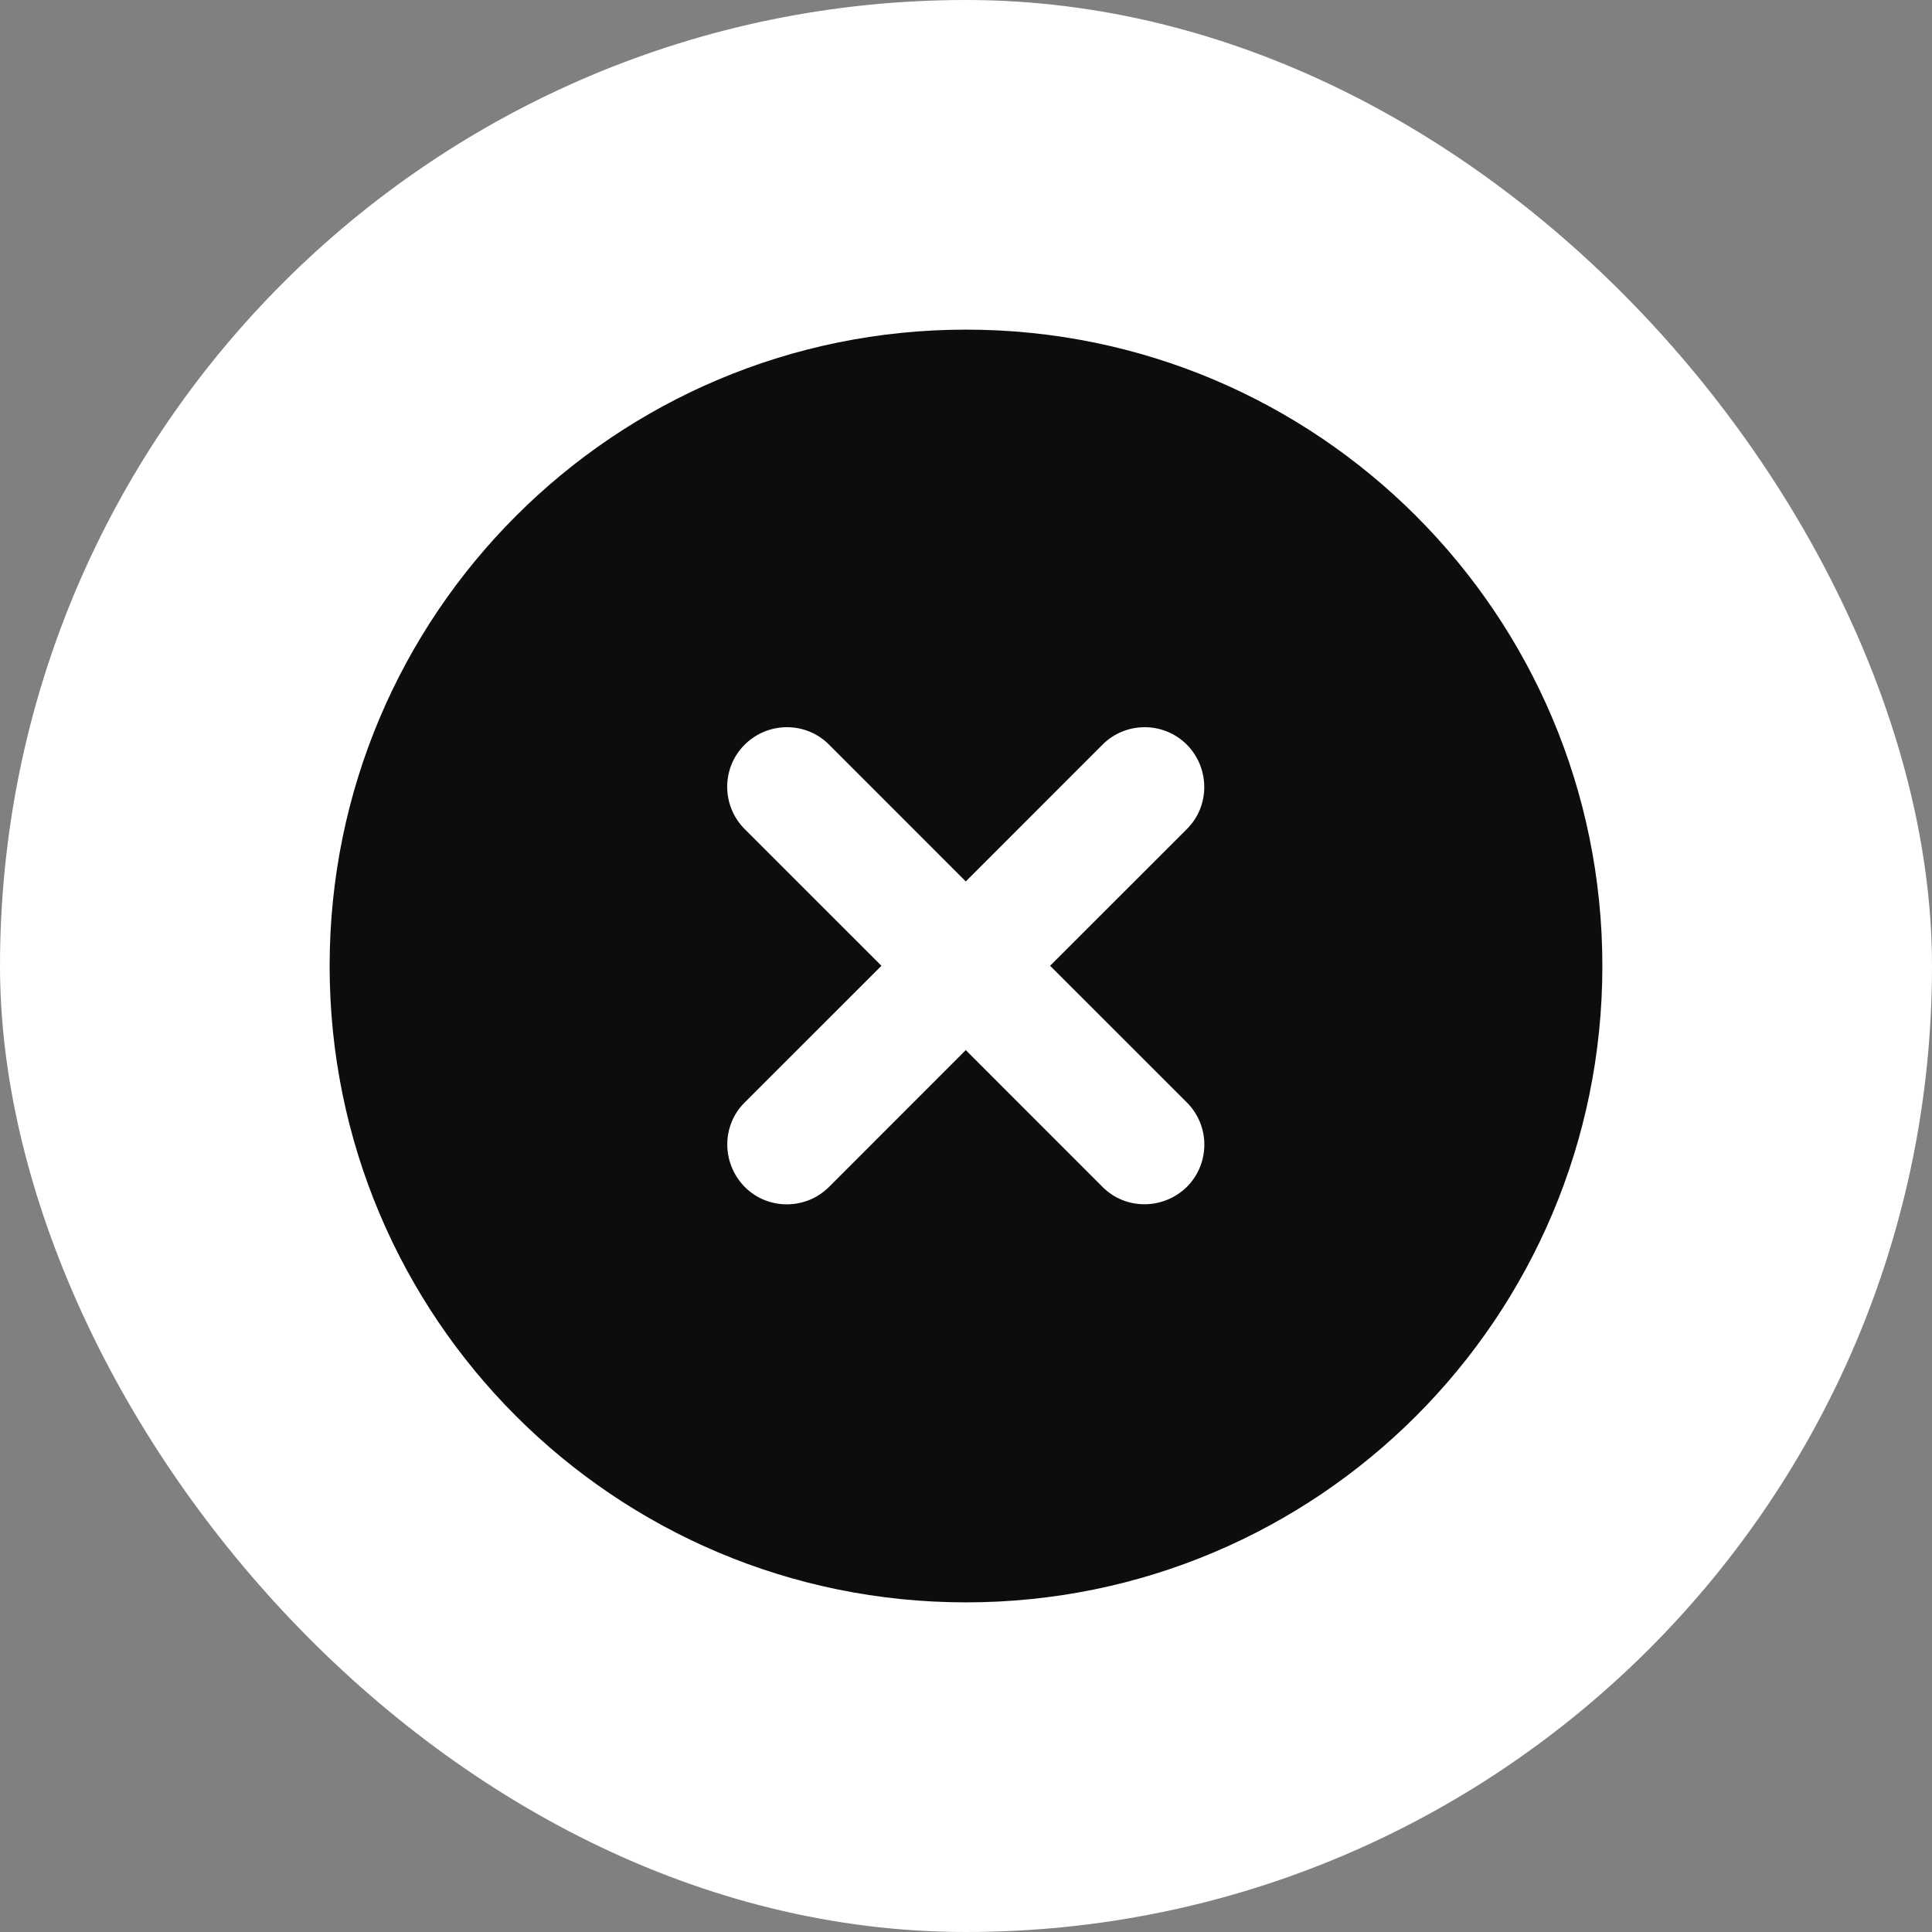 <svg xmlns="http://www.w3.org/2000/svg" xmlns:xlink="http://www.w3.org/1999/xlink" width="28px" height="28px" viewBox="-3 -3 34 34" version="1.1"><rect x="-3" y="-3" width="34" height="34" fill="#808080" stroke="none"/><g id="deeditor_bgCarrier" stroke-width="0">
  <rect id="dee_c_e" x="-3" y="-3" width="34" height="34" rx="38.4" fill="#ffffff" strokewidth="0"/>
</g>
<g id="surface1">
<path style=" stroke:none;fill-rule:nonzero;fill:rgb(5.098%,5.098%,4.706%);fill-opacity:1;" d="M 14 25.199 C 20.188 25.199 25.199 20.188 25.199 14 C 25.199 7.812 20.188 2.801 14 2.801 C 7.812 2.801 2.801 7.812 2.801 14 C 2.801 20.188 7.812 25.199 14 25.199 Z M 10.105 10.105 C 10.516 9.695 11.184 9.695 11.59 10.105 L 13.996 12.512 L 16.402 10.105 C 16.812 9.695 17.477 9.695 17.887 10.105 C 18.293 10.516 18.297 11.184 17.887 11.59 L 15.48 13.996 L 17.887 16.402 C 18.297 16.812 18.297 17.477 17.887 17.887 C 17.473 18.293 16.809 18.297 16.402 17.887 L 13.996 15.48 L 11.59 17.887 C 11.18 18.297 10.512 18.297 10.105 17.887 C 9.699 17.473 9.695 16.809 10.105 16.402 L 12.512 13.996 L 10.105 11.59 C 9.695 11.18 9.695 10.512 10.105 10.105 Z M 10.105 10.105 "/>
</g>
</svg>